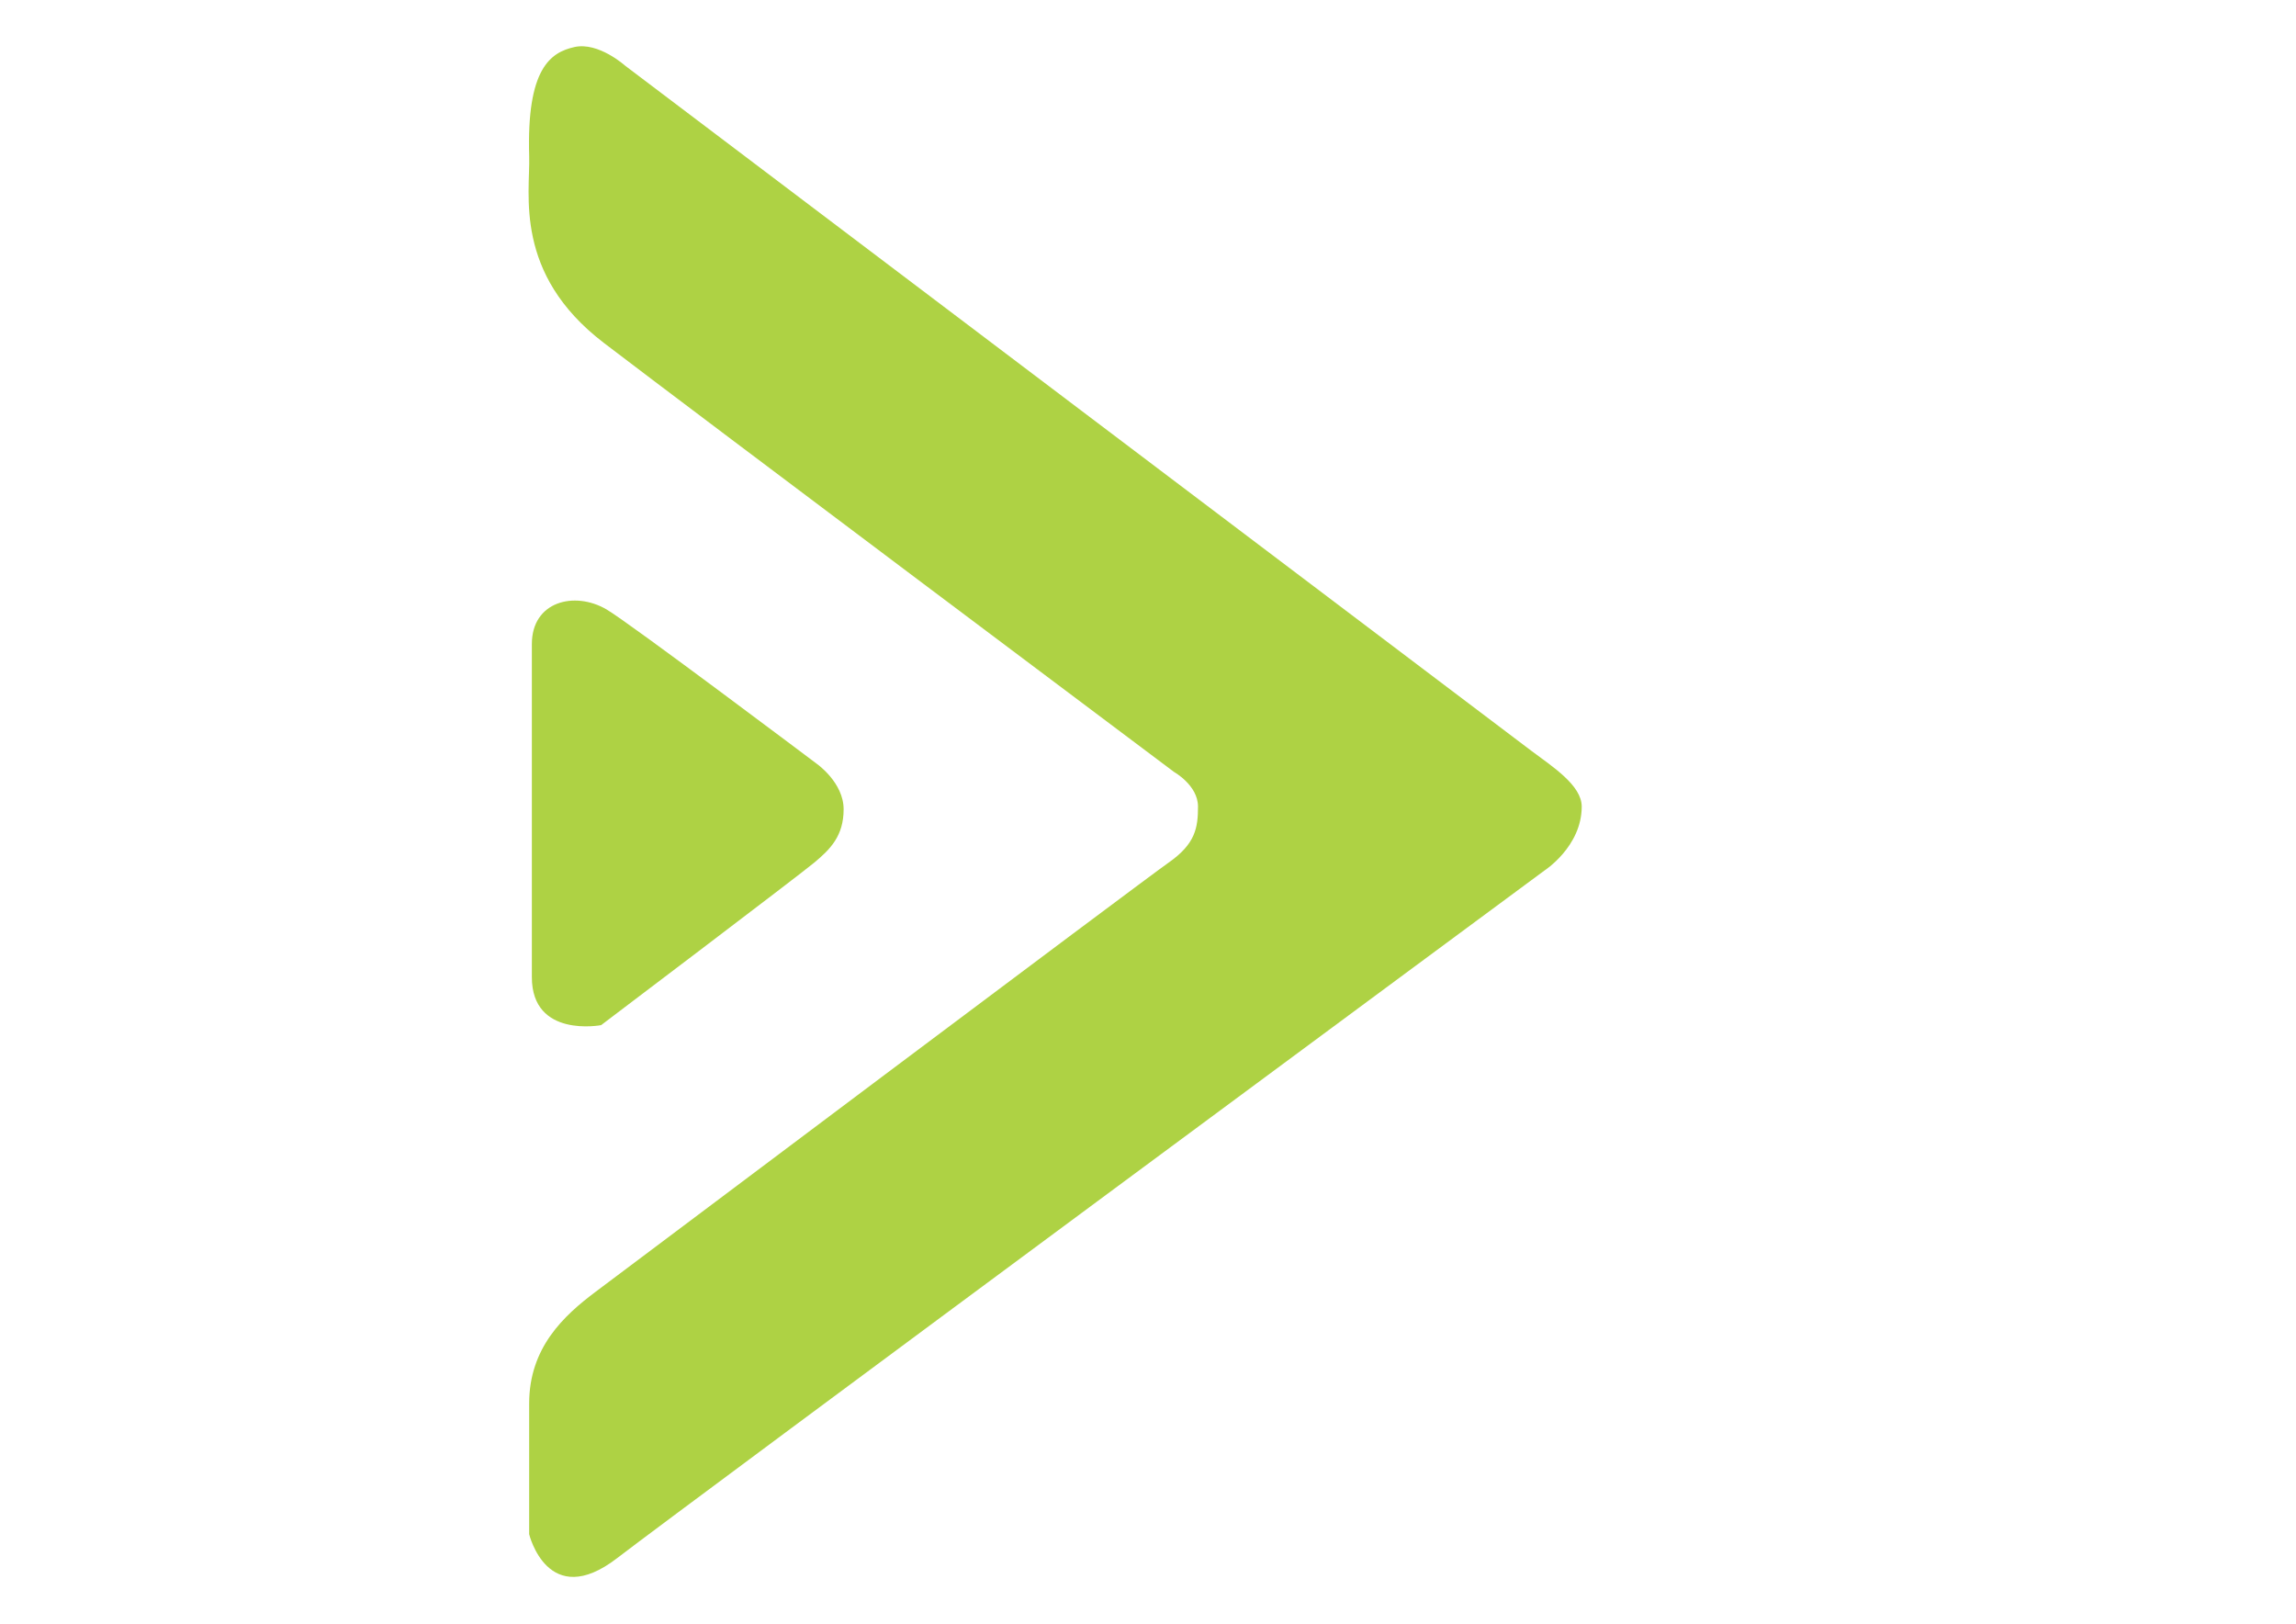 <svg xmlns="http://www.w3.org/2000/svg" xmlns:xlink="http://www.w3.org/1999/xlink" id="Layer_1" x="0px" y="0px" viewBox="0 0 841.89 595.28" style="enable-background:new 0 0 841.89 595.28;" xml:space="preserve"><style type="text/css">	.st0{fill:#AED244;}</style><g>	<path class="st0" d="M194.04,57.31c0.41,13.67-5.86,42.99,27.36,68.39s209.09,157.31,209.09,157.31s8.79,4.89,8.79,12.7  c0,7.82-0.98,13.68-10.75,20.52c-9.77,6.84-198.34,148.51-210.07,157.31c-11.72,8.79-24.43,20.5-24.43,41.04  c0,15.63,0,47.88,0,47.88s6.84,28.33,32.24,8.79S566.3,319.16,566.3,319.16s13.68-8.79,13.68-23.45c0-7.82-10.75-14.66-18.56-20.52  c-7.82-5.86-332.2-251.11-332.2-251.11s-9.77-8.79-18.56-6.84C201.86,19.2,193.06,25.07,194.04,57.31z"></path>	<path class="st0" d="M222.38,223.41c8.44,4.92,77.19,56.67,77.19,56.67s9.77,6.84,9.77,16.61s-4.89,14.66-10.75,19.54  c-5.86,4.89-78.17,59.6-78.17,59.6s-25.4,4.89-25.4-17.59s0-106.5,0-122.13S210.65,216.57,222.38,223.41z"></path></g></svg>